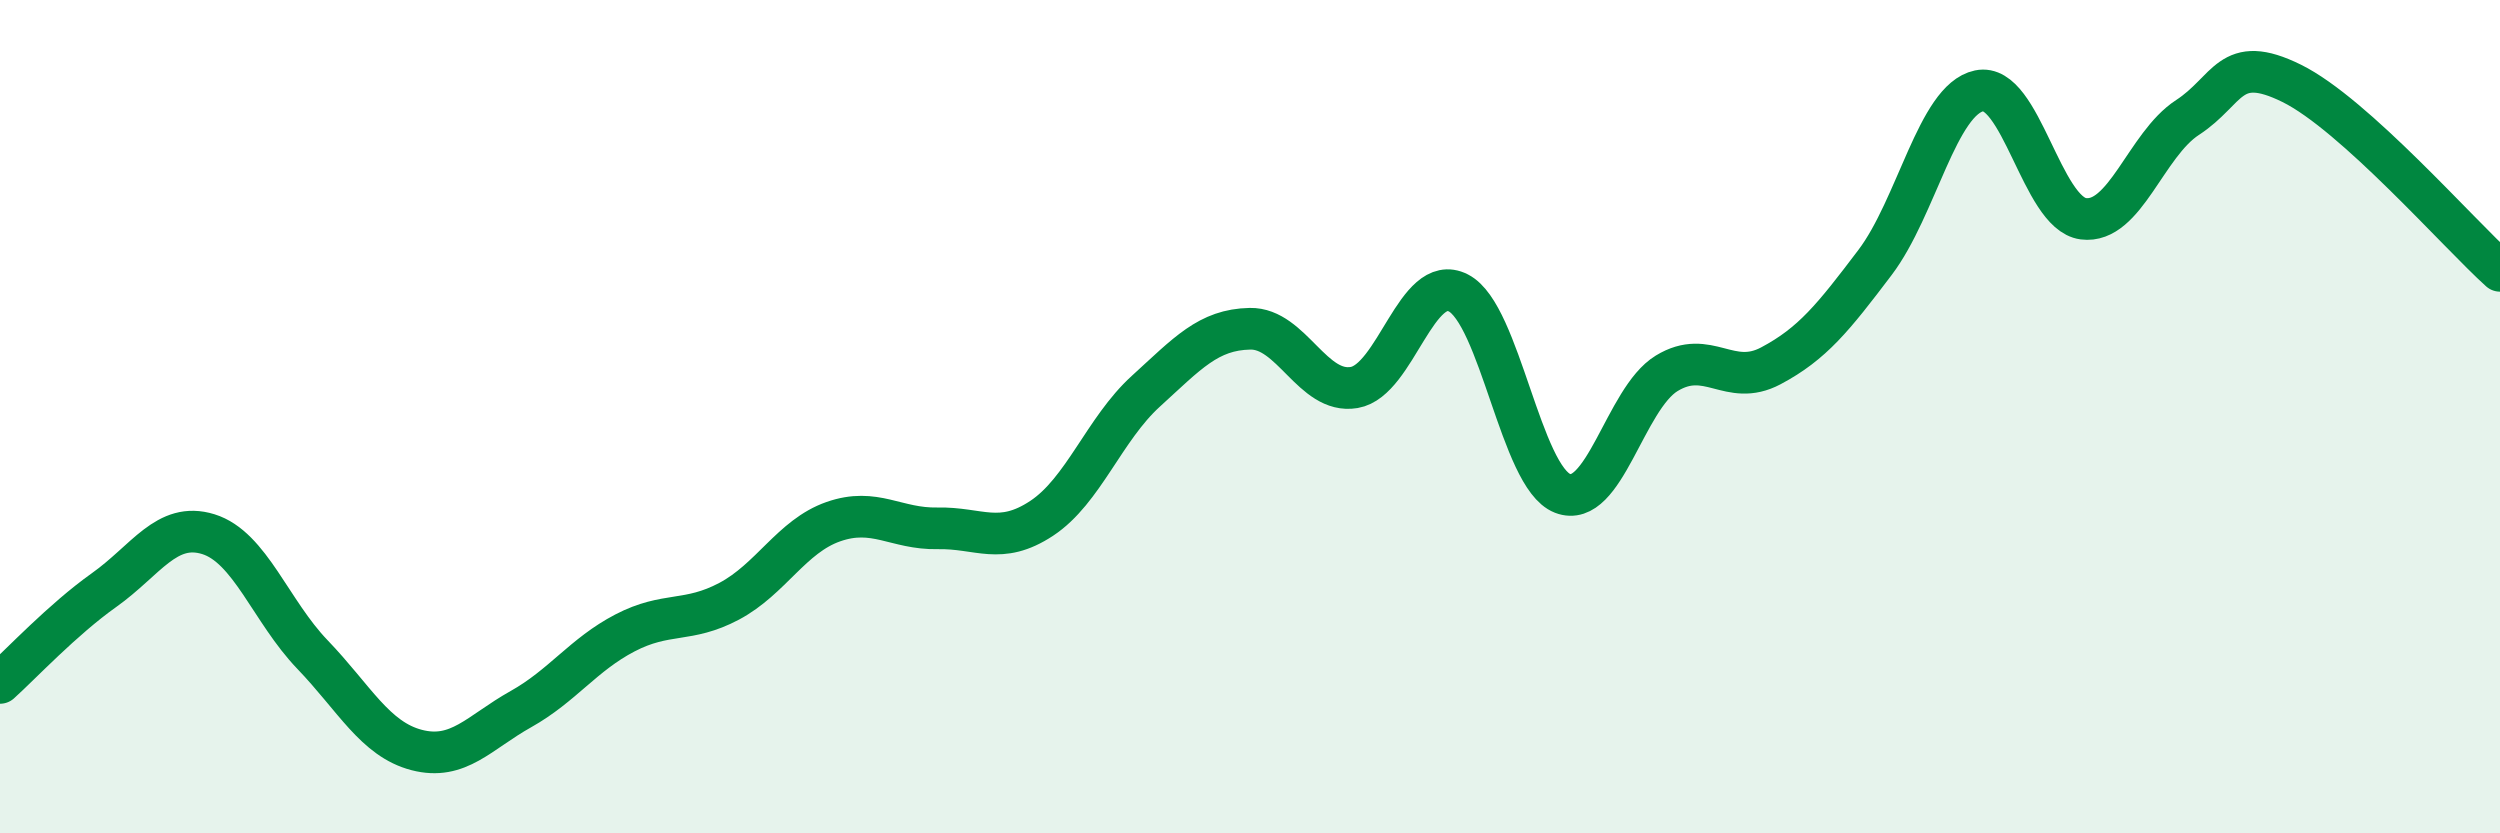 
    <svg width="60" height="20" viewBox="0 0 60 20" xmlns="http://www.w3.org/2000/svg">
      <path
        d="M 0,16.39 C 0.5,15.94 1.5,14.87 2.5,14.16 C 3.5,13.45 4,12.51 5,12.82 C 6,13.13 6.5,14.67 7.5,15.71 C 8.5,16.75 9,17.74 10,18 C 11,18.26 11.5,17.58 12.5,17.02 C 13.5,16.46 14,15.71 15,15.19 C 16,14.67 16.5,14.96 17.5,14.43 C 18.5,13.9 19,12.87 20,12.52 C 21,12.17 21.5,12.7 22.5,12.68 C 23.5,12.66 24,13.1 25,12.44 C 26,11.78 26.5,10.3 27.5,9.39 C 28.5,8.48 29,7.91 30,7.89 C 31,7.87 31.5,9.47 32.5,9.3 C 33.5,9.13 34,6.52 35,7.03 C 36,7.54 36.5,11.45 37.5,11.84 C 38.5,12.23 39,9.57 40,8.96 C 41,8.35 41.5,9.31 42.5,8.78 C 43.5,8.25 44,7.62 45,6.3 C 46,4.98 46.5,2.39 47.5,2.18 C 48.5,1.97 49,5.12 50,5.25 C 51,5.38 51.5,3.47 52.5,2.82 C 53.5,2.17 53.5,1.26 55,2 C 56.5,2.74 59,5.6 60,6.5L60 20L0 20Z"
        fill="#008740"
        opacity="0.1"
        stroke-linecap="round"
        stroke-linejoin="round"
      />
      <path
        d="M 0,16.39 C 0.5,15.94 1.5,14.87 2.5,14.16 C 3.5,13.45 4,12.51 5,12.82 C 6,13.13 6.5,14.67 7.5,15.71 C 8.5,16.75 9,17.74 10,18 C 11,18.26 11.5,17.58 12.5,17.02 C 13.5,16.46 14,15.71 15,15.19 C 16,14.67 16.5,14.96 17.5,14.43 C 18.5,13.9 19,12.87 20,12.52 C 21,12.17 21.5,12.7 22.5,12.68 C 23.5,12.66 24,13.1 25,12.44 C 26,11.78 26.5,10.3 27.5,9.39 C 28.5,8.48 29,7.91 30,7.89 C 31,7.87 31.5,9.47 32.5,9.3 C 33.5,9.13 34,6.52 35,7.03 C 36,7.54 36.5,11.45 37.5,11.84 C 38.5,12.23 39,9.57 40,8.96 C 41,8.35 41.5,9.31 42.5,8.78 C 43.5,8.25 44,7.62 45,6.3 C 46,4.98 46.5,2.39 47.5,2.18 C 48.5,1.97 49,5.12 50,5.25 C 51,5.38 51.5,3.47 52.5,2.82 C 53.5,2.17 53.5,1.26 55,2 C 56.5,2.74 59,5.6 60,6.5"
        stroke="#008740"
        stroke-width="1"
        fill="none"
        stroke-linecap="round"
        stroke-linejoin="round"
      />
    </svg>
  